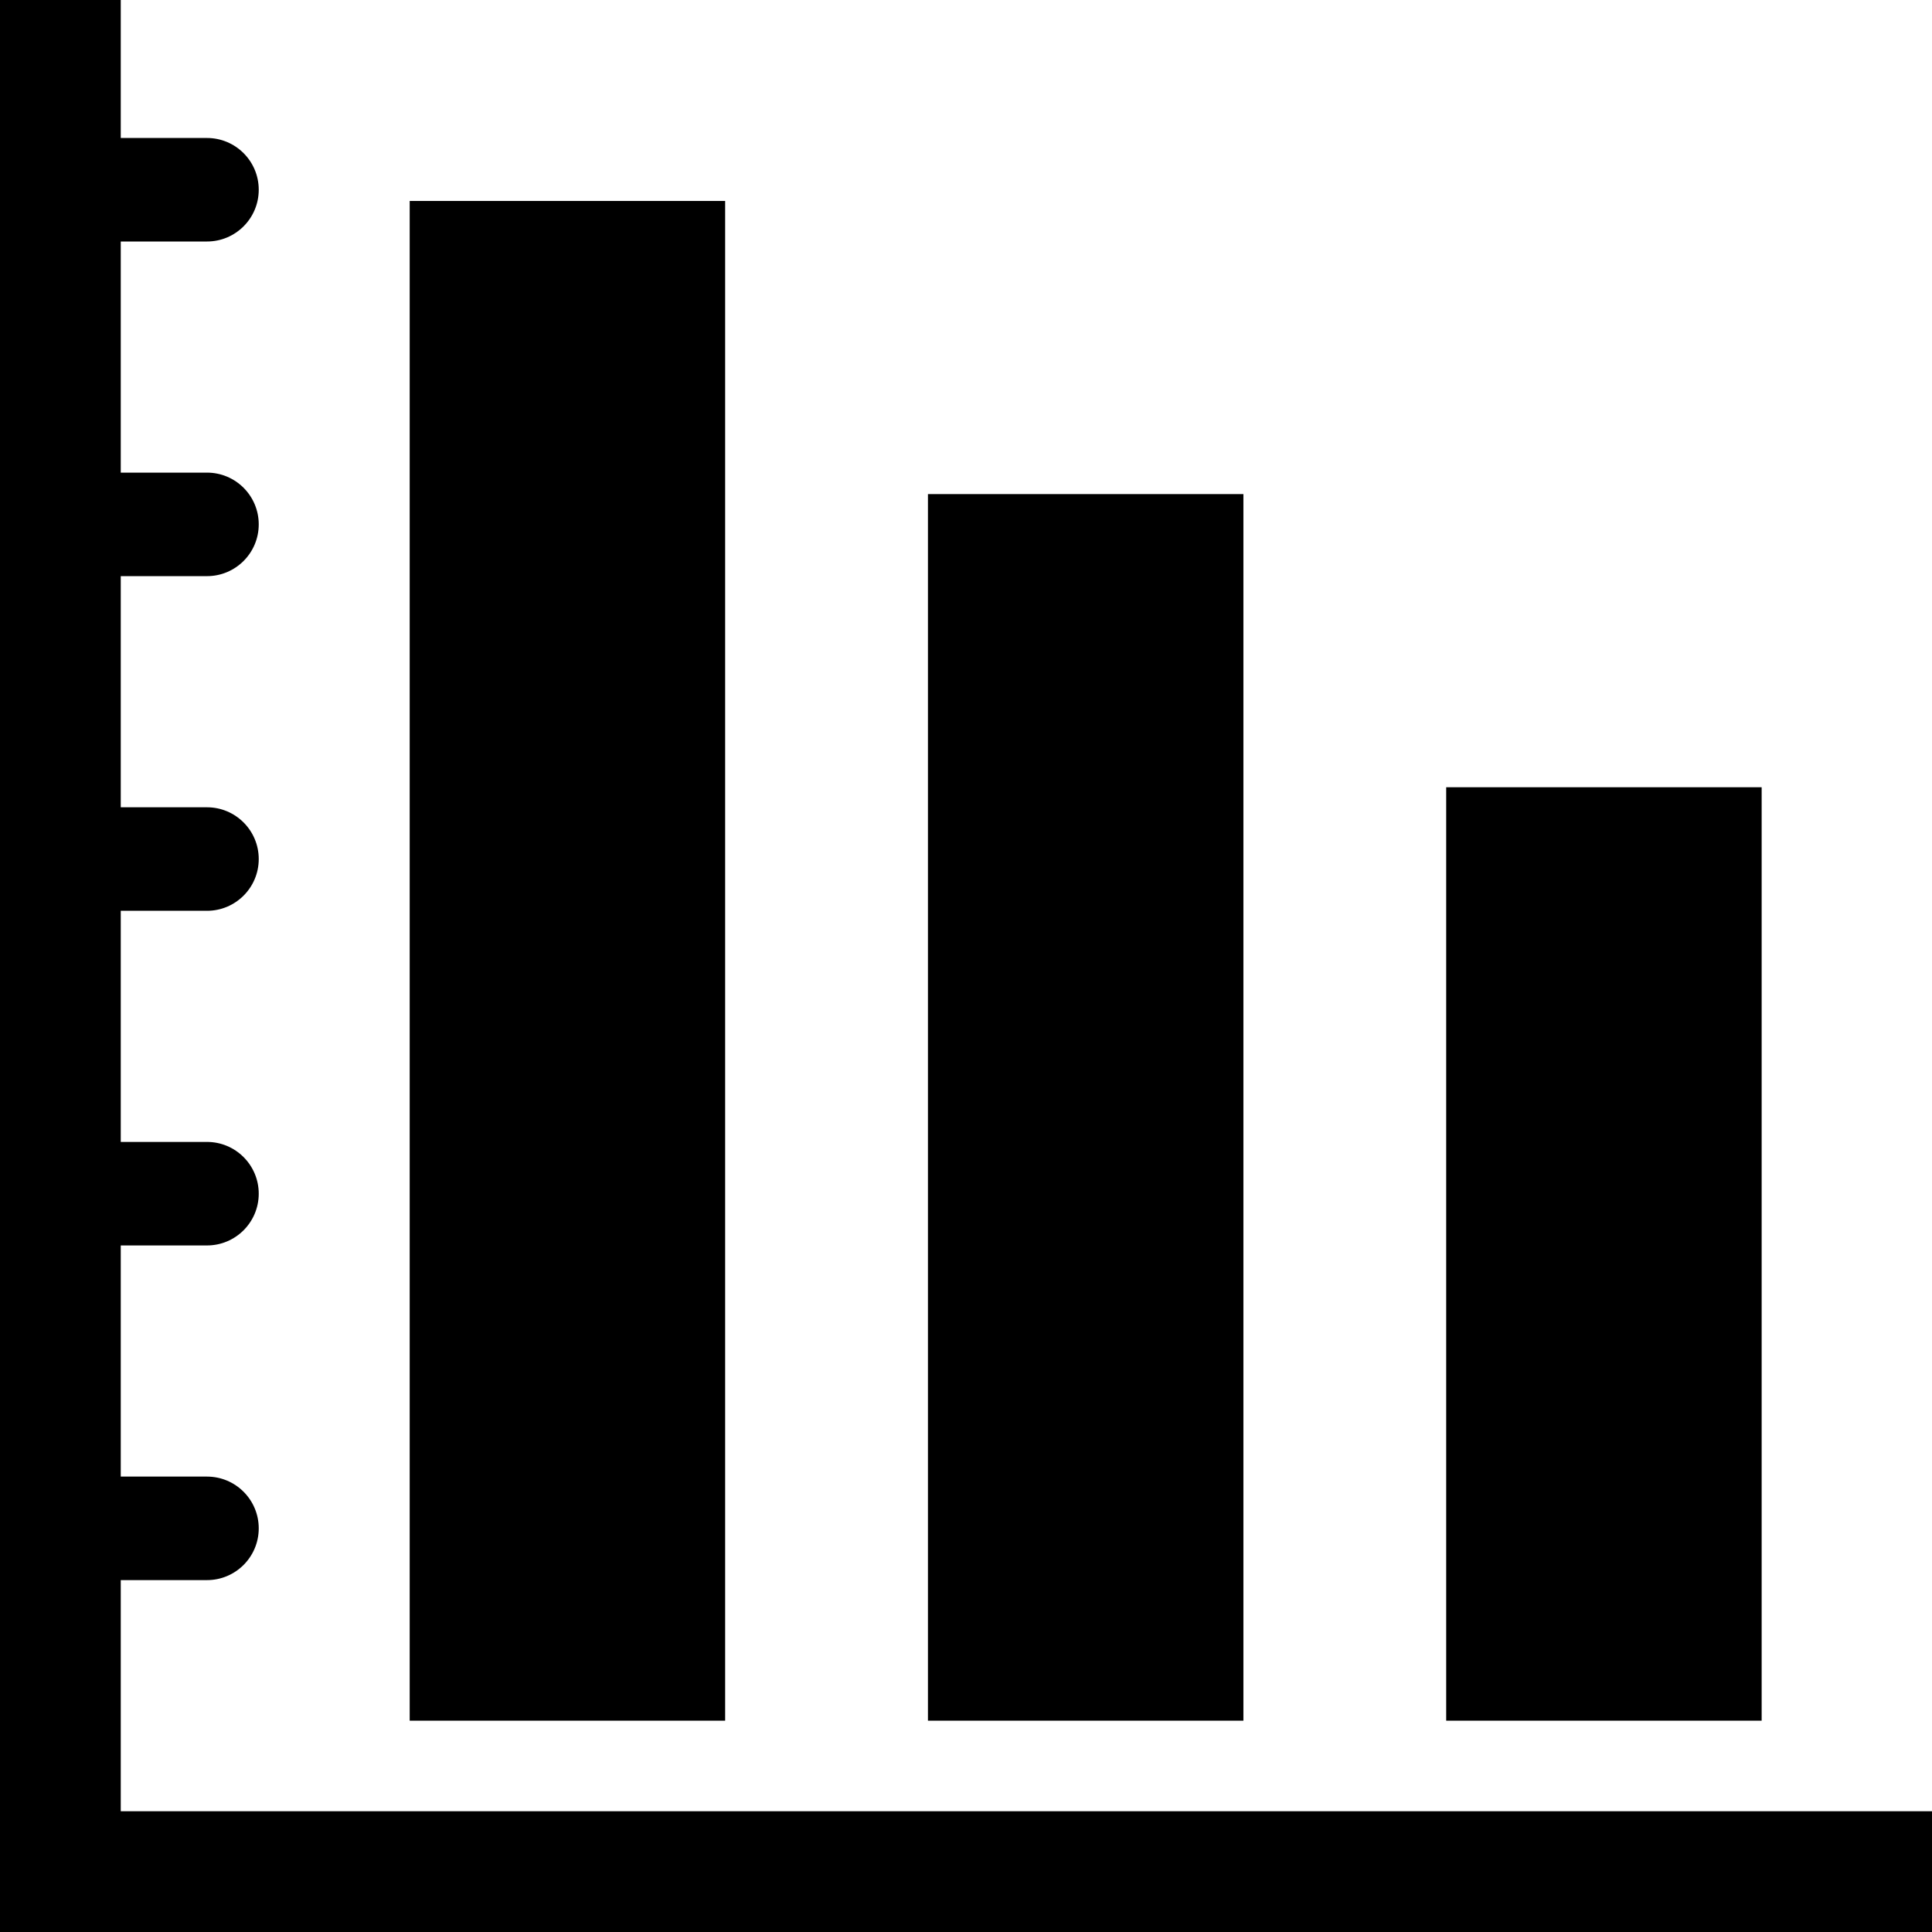 <?xml version="1.0" encoding="iso-8859-1"?>
<!-- Uploaded to: SVG Repo, www.svgrepo.com, Generator: SVG Repo Mixer Tools -->
<!DOCTYPE svg PUBLIC "-//W3C//DTD SVG 1.1//EN" "http://www.w3.org/Graphics/SVG/1.1/DTD/svg11.dtd">
<svg fill="#000000" version="1.1" id="Capa_1" xmlns="http://www.w3.org/2000/svg" xmlns:xlink="http://www.w3.org/1999/xlink" 
	 width="800px" height="800px" viewBox="0 0 612 612" xml:space="preserve">
<g>
	<g>
		<rect x="129.777" y="63.658" width="99.928" height="481.405"/>
		<rect x="293.946" y="156.514" width="99.929" height="388.548"/>
		<rect x="458.11" y="249.375" width="99.929" height="295.687"/>
		<path d="M612,573.75H38.25v-73.22h27.32c9.051,0,16.39-7.34,16.39-16.396c0-9.051-7.339-16.395-16.39-16.395H38.25v-73.22h27.32
			c9.051,0,16.39-7.34,16.39-16.396c0-9.051-7.339-16.395-16.39-16.395H38.25v-73.215h27.32c9.051,0,16.39-7.339,16.39-16.395
			c0-9.051-7.339-16.395-16.39-16.395H38.25v-73.22h27.32c9.051,0,16.39-7.339,16.39-16.395s-7.339-16.395-16.39-16.395H38.25V76.5
			h27.32c9.051,0,16.39-7.339,16.39-16.395S74.621,43.71,65.57,43.71H38.25V0H0v612h612V573.75z"/>
	</g>
</g>
</svg>